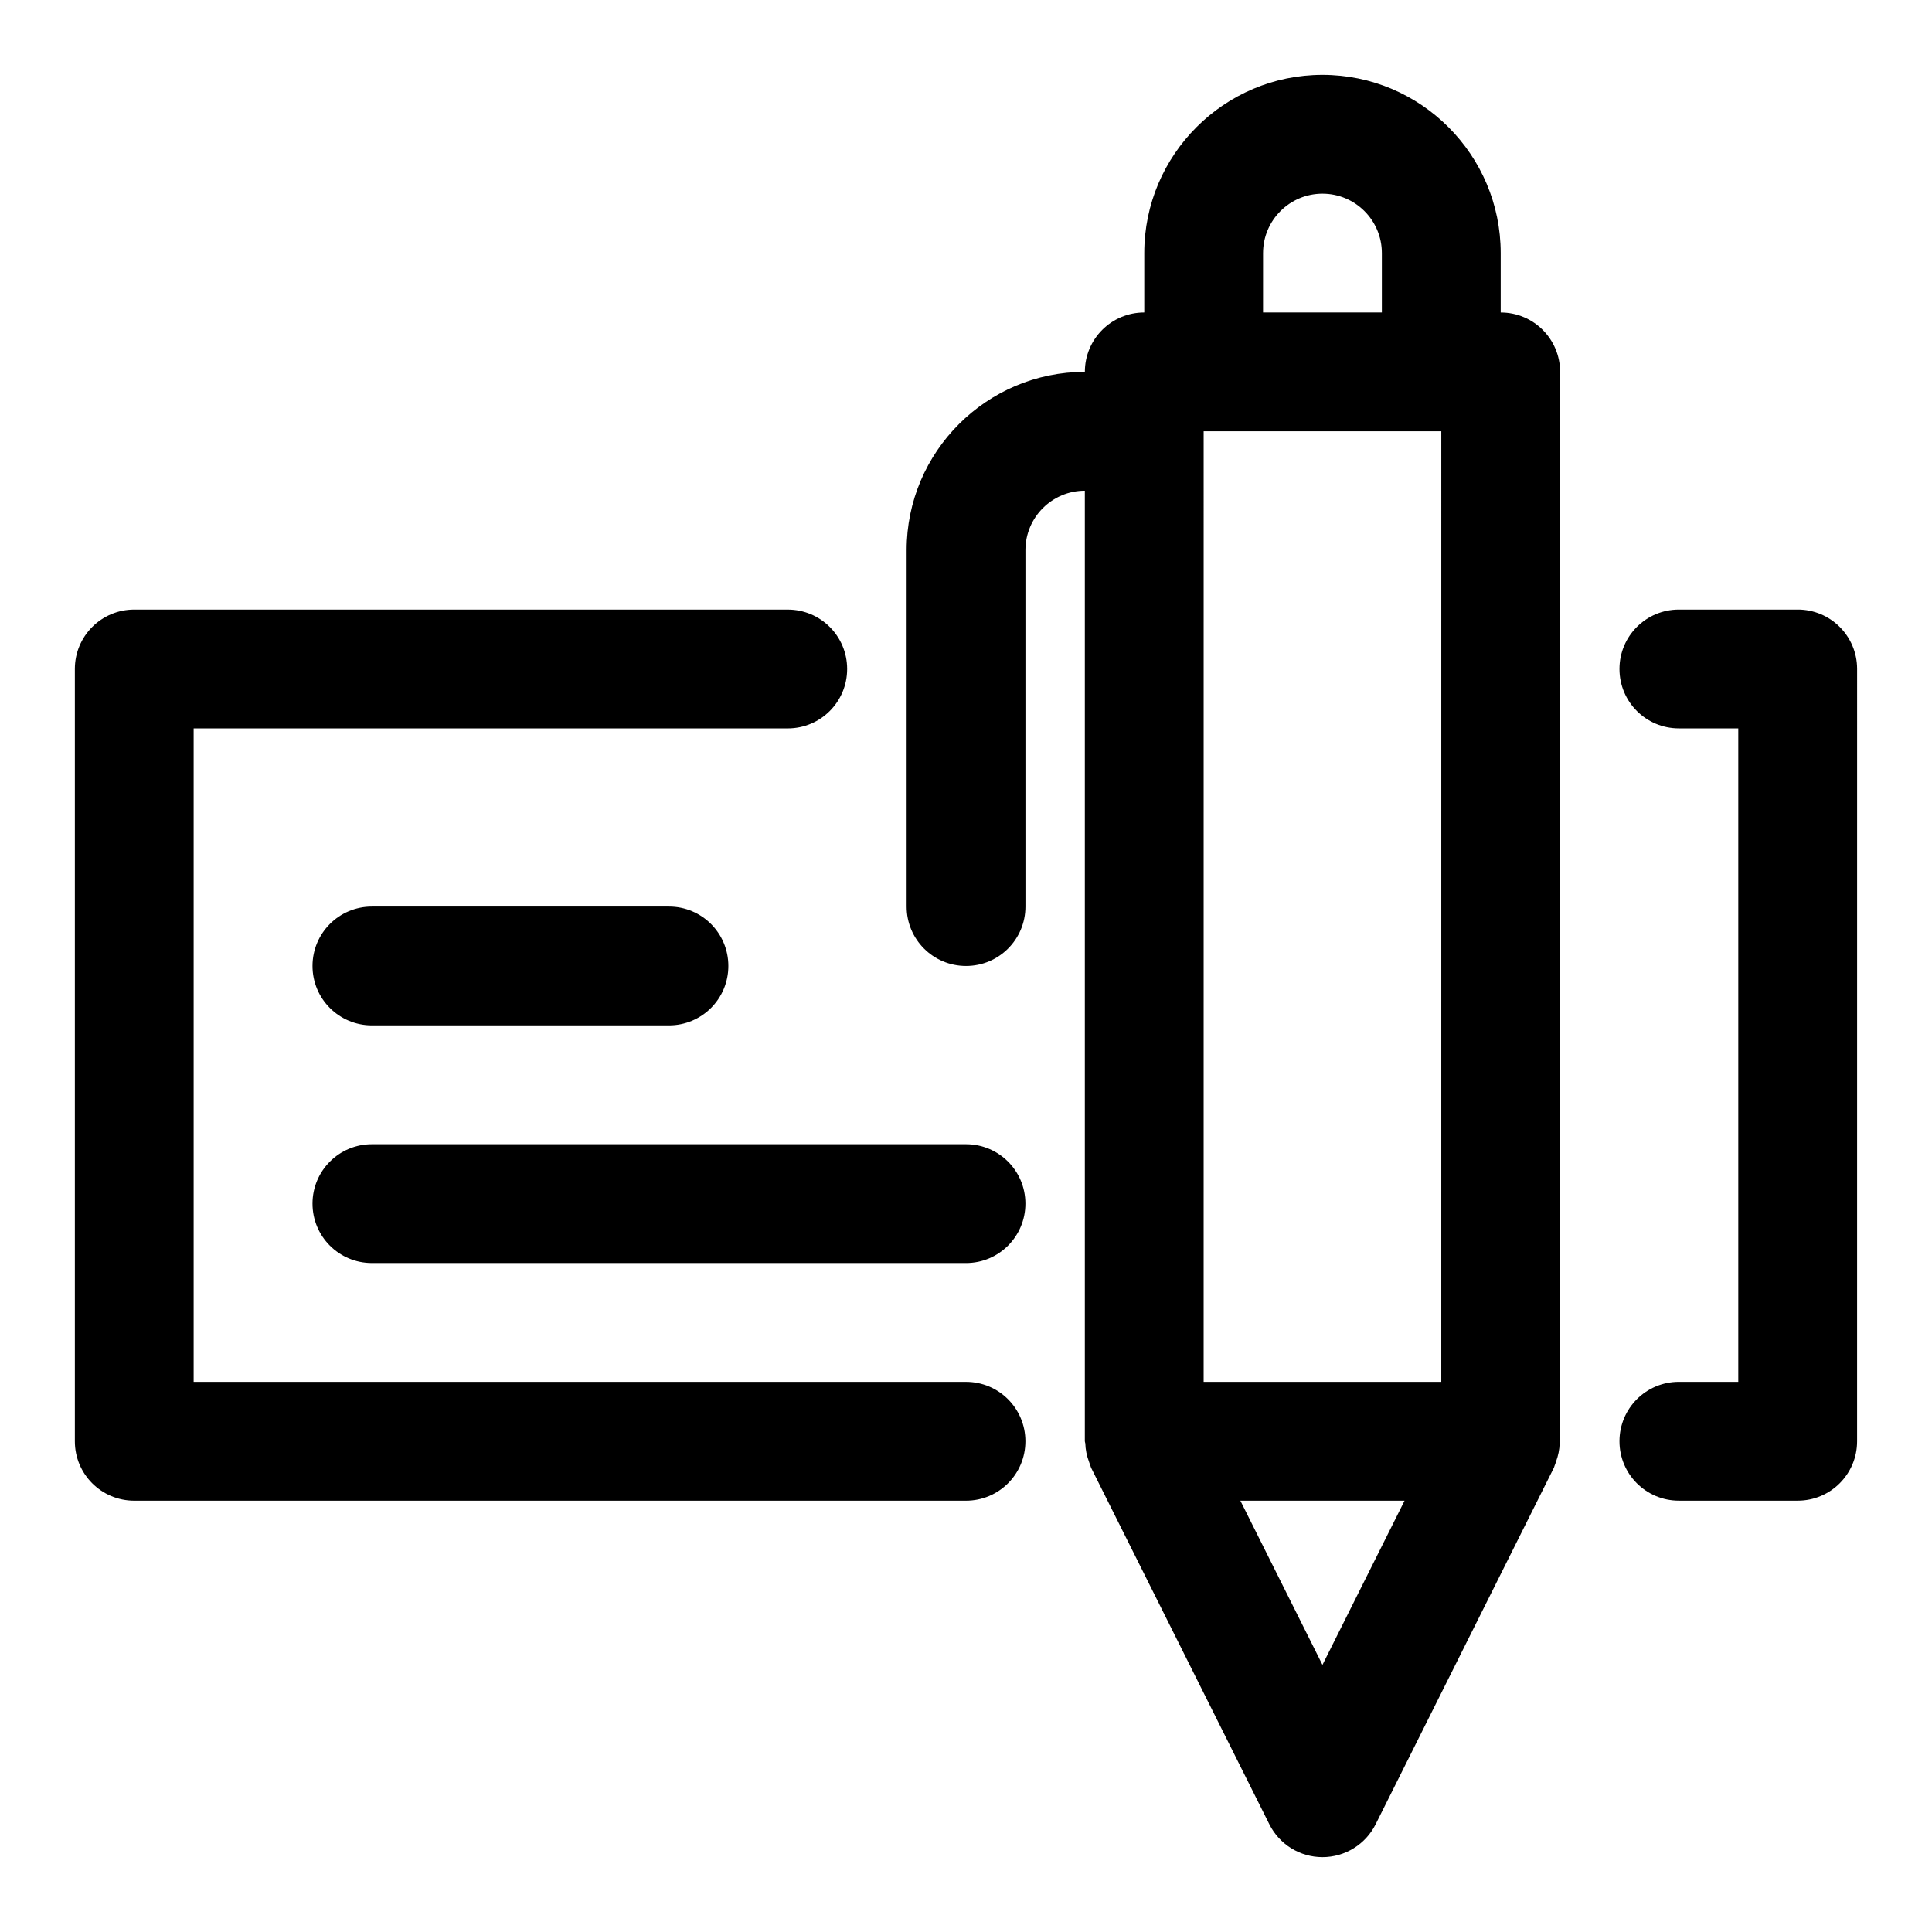 <?xml version="1.0" encoding="UTF-8"?>
<!-- Uploaded to: ICON Repo, www.iconrepo.com, Generator: ICON Repo Mixer Tools -->
<svg fill="#000000" width="800px" height="800px" version="1.1" viewBox="144 144 512 512" xmlns="http://www.w3.org/2000/svg">
 <g>
  <path d="m400 510.21h-204.68v-173.18h157.44c8.707 0 15.742-7.039 15.742-15.742 0-8.707-7.039-15.742-15.742-15.742l-173.18-0.004c-8.707 0-15.742 7.039-15.742 15.742v204.67c0 8.707 7.039 15.742 15.742 15.742h220.42c8.707 0 15.742-7.039 15.742-15.742s-7.039-15.742-15.742-15.742z"/>
  <path d="m541.7 226.81v-15.742c0-26.039-21.191-47.23-47.23-47.23-26.039 0-47.23 21.191-47.23 47.23v15.742c-8.707 0-15.742 7.039-15.742 15.742-26.039 0-47.23 21.191-47.23 47.23v94.465c0 8.707 7.039 15.742 15.742 15.742 8.707 0 15.742-7.039 15.742-15.742l-0.004-94.461c0-8.691 7.055-15.742 15.742-15.742v251.91c0 0.203 0.109 0.363 0.125 0.566 0.047 1.637 0.379 3.273 0.977 4.848 0.141 0.348 0.219 0.707 0.363 1.039 0.078 0.188 0.109 0.395 0.203 0.582l47.23 94.465c2.664 5.336 8.113 8.707 14.078 8.707 5.969 0 11.414-3.371 14.09-8.707l47.23-94.465c0.094-0.188 0.125-0.395 0.203-0.582 0.156-0.332 0.25-0.691 0.363-1.039 0.582-1.574 0.93-3.195 0.977-4.848 0.004-0.207 0.113-0.363 0.113-0.57v-283.39c0-8.707-7.035-15.746-15.742-15.746zm-62.977-15.742c0-8.691 7.055-15.742 15.742-15.742 8.691 0 15.742 7.055 15.742 15.742v15.742h-31.488zm15.742 374.14-21.758-43.516h43.516zm31.488-75.004h-62.977l0.004-251.91h62.977z"/>
  <path d="m242.56 384.25c-8.707 0-15.742 7.039-15.742 15.742 0 8.707 7.039 15.742 15.742 15.742h78.719c8.707 0 15.742-7.039 15.742-15.742 0-8.707-7.039-15.742-15.742-15.742z"/>
  <path d="m400 447.23h-157.44c-8.707 0-15.742 7.039-15.742 15.742 0 8.707 7.039 15.742 15.742 15.742h157.44c8.707 0 15.742-7.039 15.742-15.742s-7.039-15.742-15.742-15.742z"/>
  <path d="m620.41 305.54h-31.488c-8.707 0-15.742 7.039-15.742 15.742 0 8.707 7.039 15.742 15.742 15.742h15.742v173.18h-15.742c-8.707 0-15.742 7.039-15.742 15.742 0 8.707 7.039 15.742 15.742 15.742h31.488c8.707 0 15.742-7.039 15.742-15.742l0.004-204.67c0-8.707-7.039-15.742-15.746-15.742z"/>
 </g>
</svg>